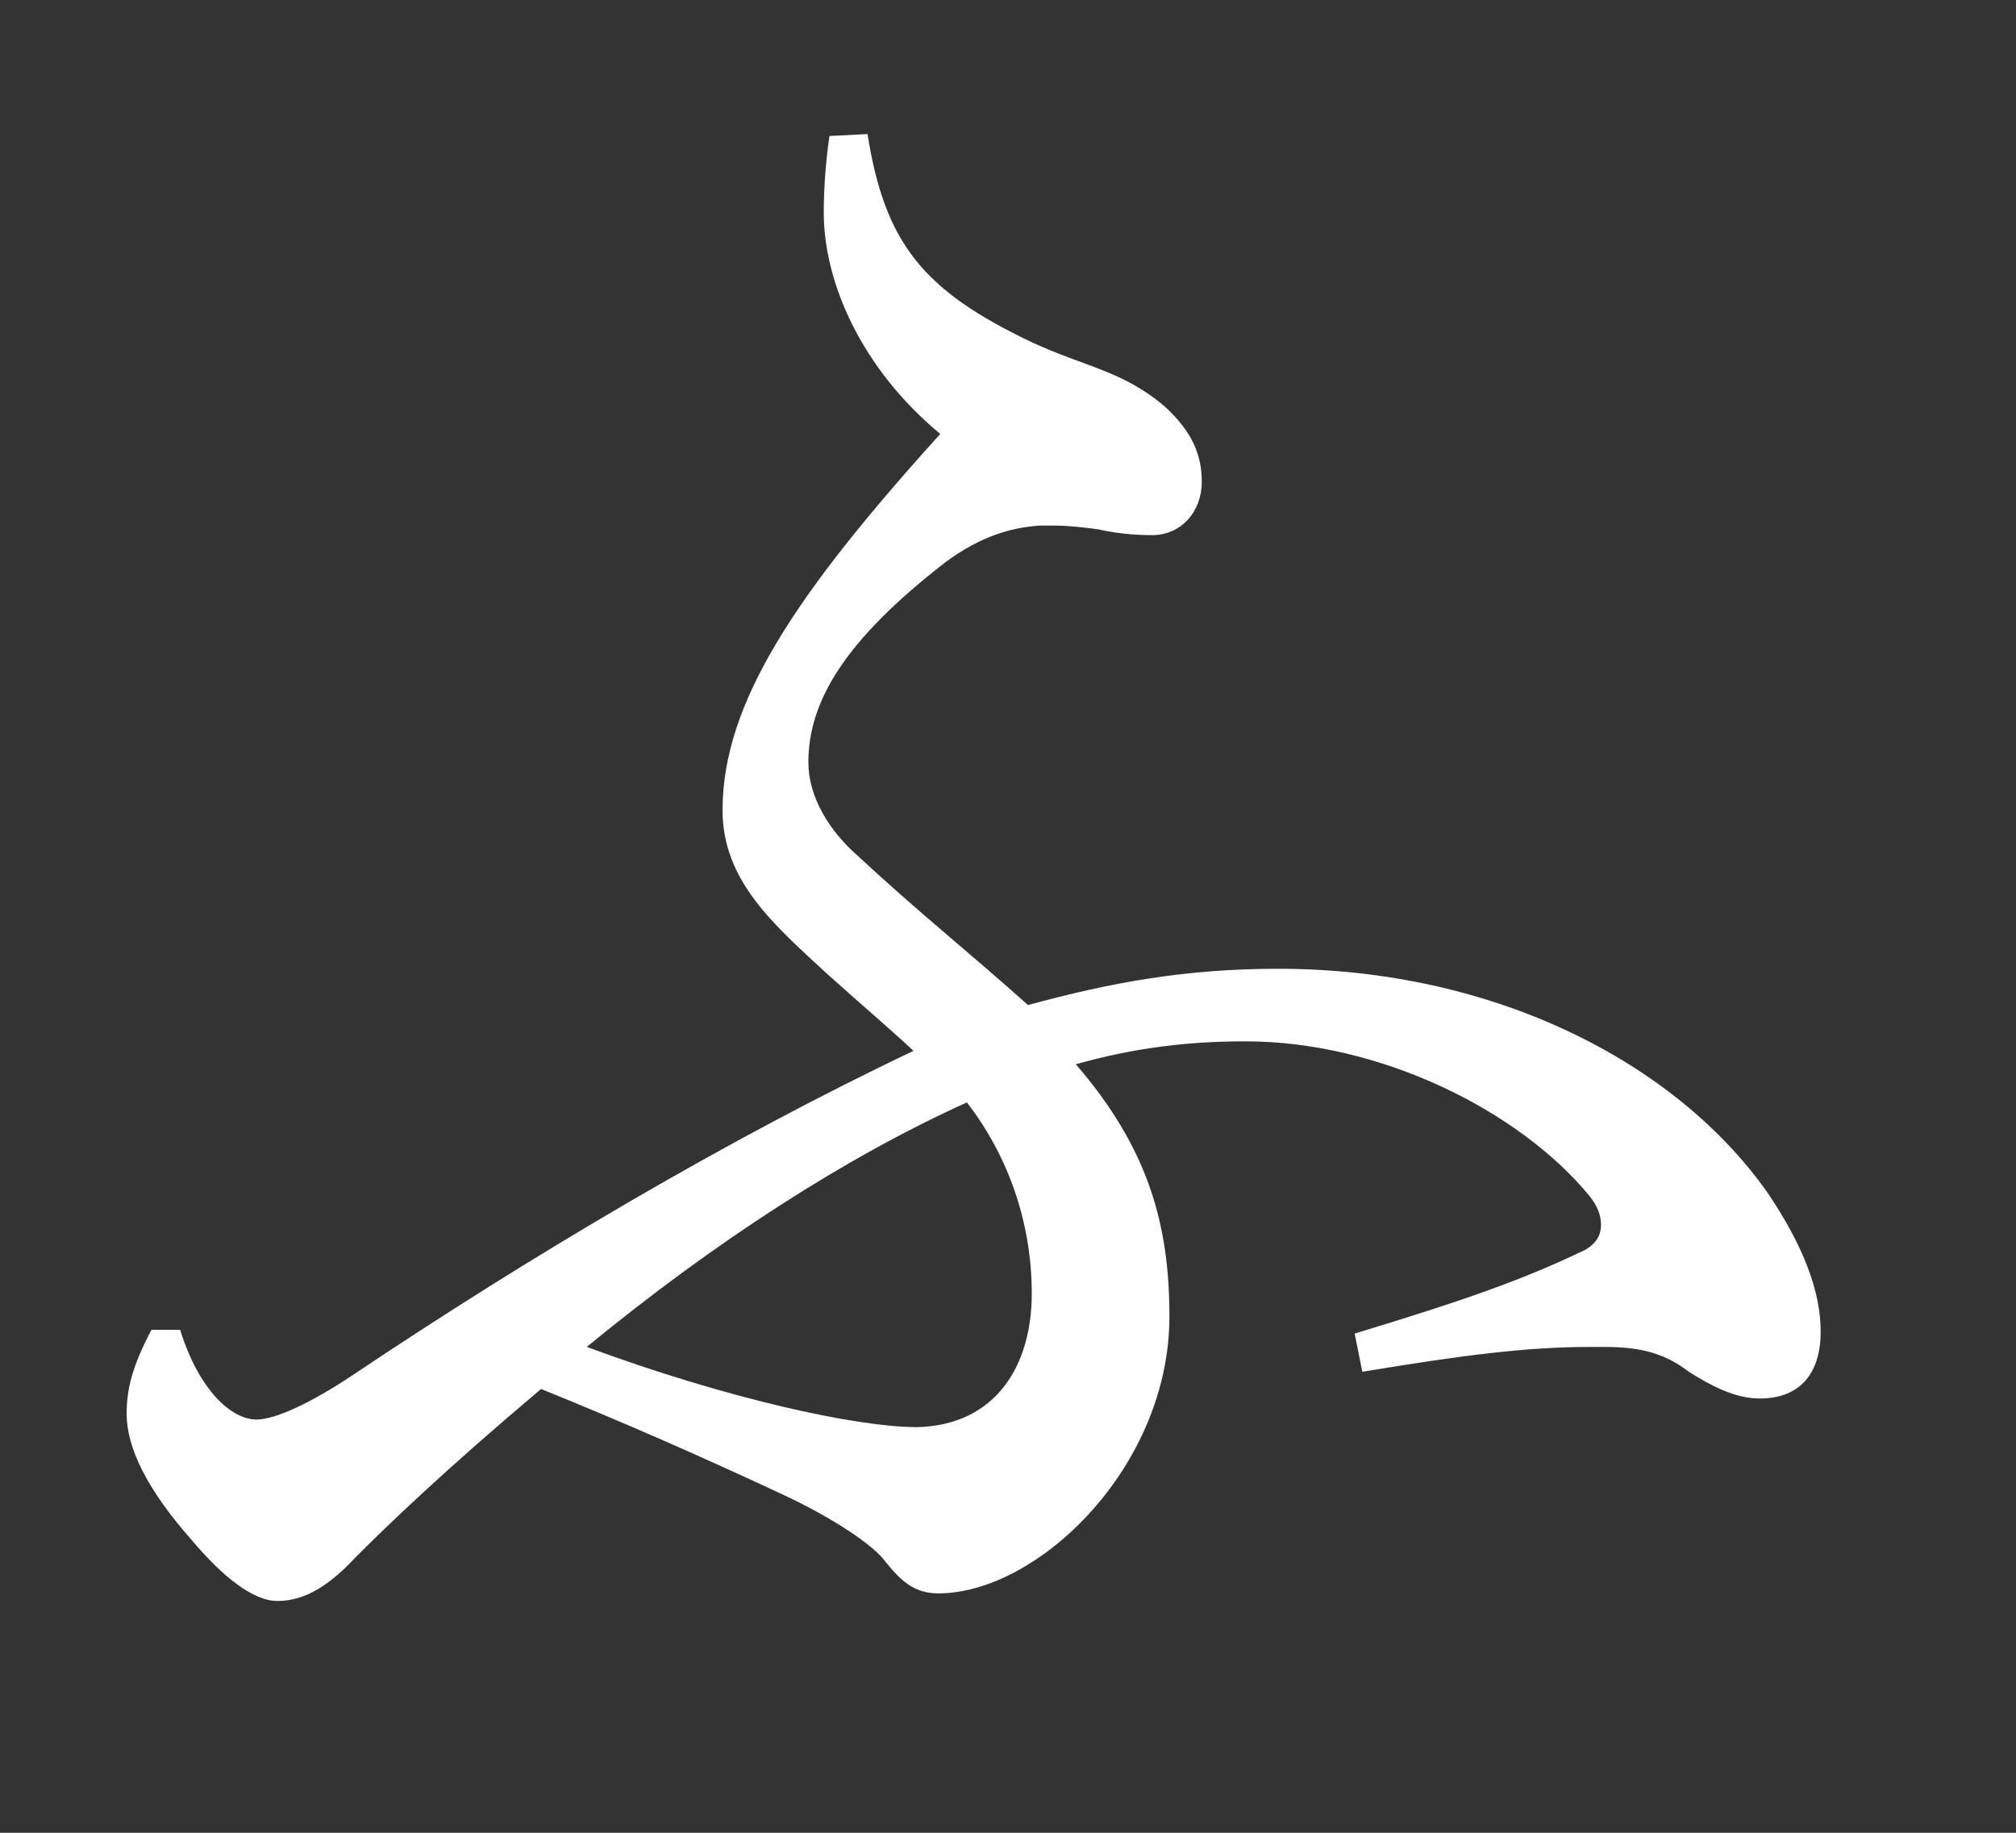 <?xml version="1.0" encoding="UTF-8"?>
<svg id="txt" xmlns="http://www.w3.org/2000/svg" viewBox="0 0 44 40">
  <rect x="0" y="0" width="44" height="40" fill="#333333" stroke="none"/>
  <defs>
    <style>
      .cls-1 {
        fill: #fff;
      }
    </style>
  </defs>
  <path class="cls-1" d="M18.934,2.925c.375,2.376,1.209,3.418,3.585,4.544,1.167,.542,2.001,.625,2.918,1.417,.583,.542,.792,1.042,.792,1.626,0,.667-.458,1.167-1.084,1.167-.417,0-.792-.042-1.167-.125-.292-.042-.667-.083-.959-.083h-.333c-.583,.042-1.25,.208-2.042,.792-2.209,1.709-3.001,3.043-3.001,4.377,0,.75,.458,1.501,1.084,2.043,1.25,1.167,2.501,2.168,3.71,3.252,1.834-.5,3.46-.792,5.461-.792,4.71,0,8.671,2.042,10.672,4.877,.792,1.167,1.167,2.168,1.167,3.043s-.417,1.459-1.334,1.459c-.542,0-1.083-.292-1.542-.583-.542-.417-1.084-.542-1.834-.542h-.333c-1.334,0-2.709,.167-4.961,.542l-.167-.834c2.334-.709,3.668-1.167,5.044-1.834,.208-.125,.333-.292,.333-.542,0-.208-.083-.417-.25-.625-1.542-1.876-4.585-3.377-7.503-3.377-1.209,0-2.376,.125-3.71,.5,1.584,1.834,2.043,3.502,2.043,5.503,0,3.293-2.876,6.045-5.044,6.045-.542,0-.833-.292-1.167-.709-.25-.333-1.084-.917-2.251-1.459-1.875-.875-3.501-1.584-5.252-2.293-2.126,1.793-3.335,2.96-4.043,3.668-.542,.584-1.084,.959-1.709,.959-.542,0-1.209-.542-1.876-1.334-.959-1.084-1.417-2.001-1.417-2.751,0-.542,.125-1.042,.542-1.834h.625c.417,1.334,1.125,1.959,1.667,1.959,.417,0,1.209-.375,2.084-.959,3.918-2.626,8.212-5.169,12.256-7.087-.583-.542-1.083-.959-1.917-1.709-1.125-1.042-2.251-2.001-2.251-3.543,0-2.334,1.584-4.711,4.752-8.212-1.709-1.417-2.543-3.293-2.543-4.836,0-.5,.042-1.125,.125-1.667l.833-.042Zm-6.128,26.471c3.043,1.125,5.878,1.751,7.212,1.751,1.709-.042,2.501-1.334,2.501-2.918s-.542-3.043-1.417-4.169c-2.668,1.209-5.503,3.043-8.296,5.336Z"/>
</svg>
